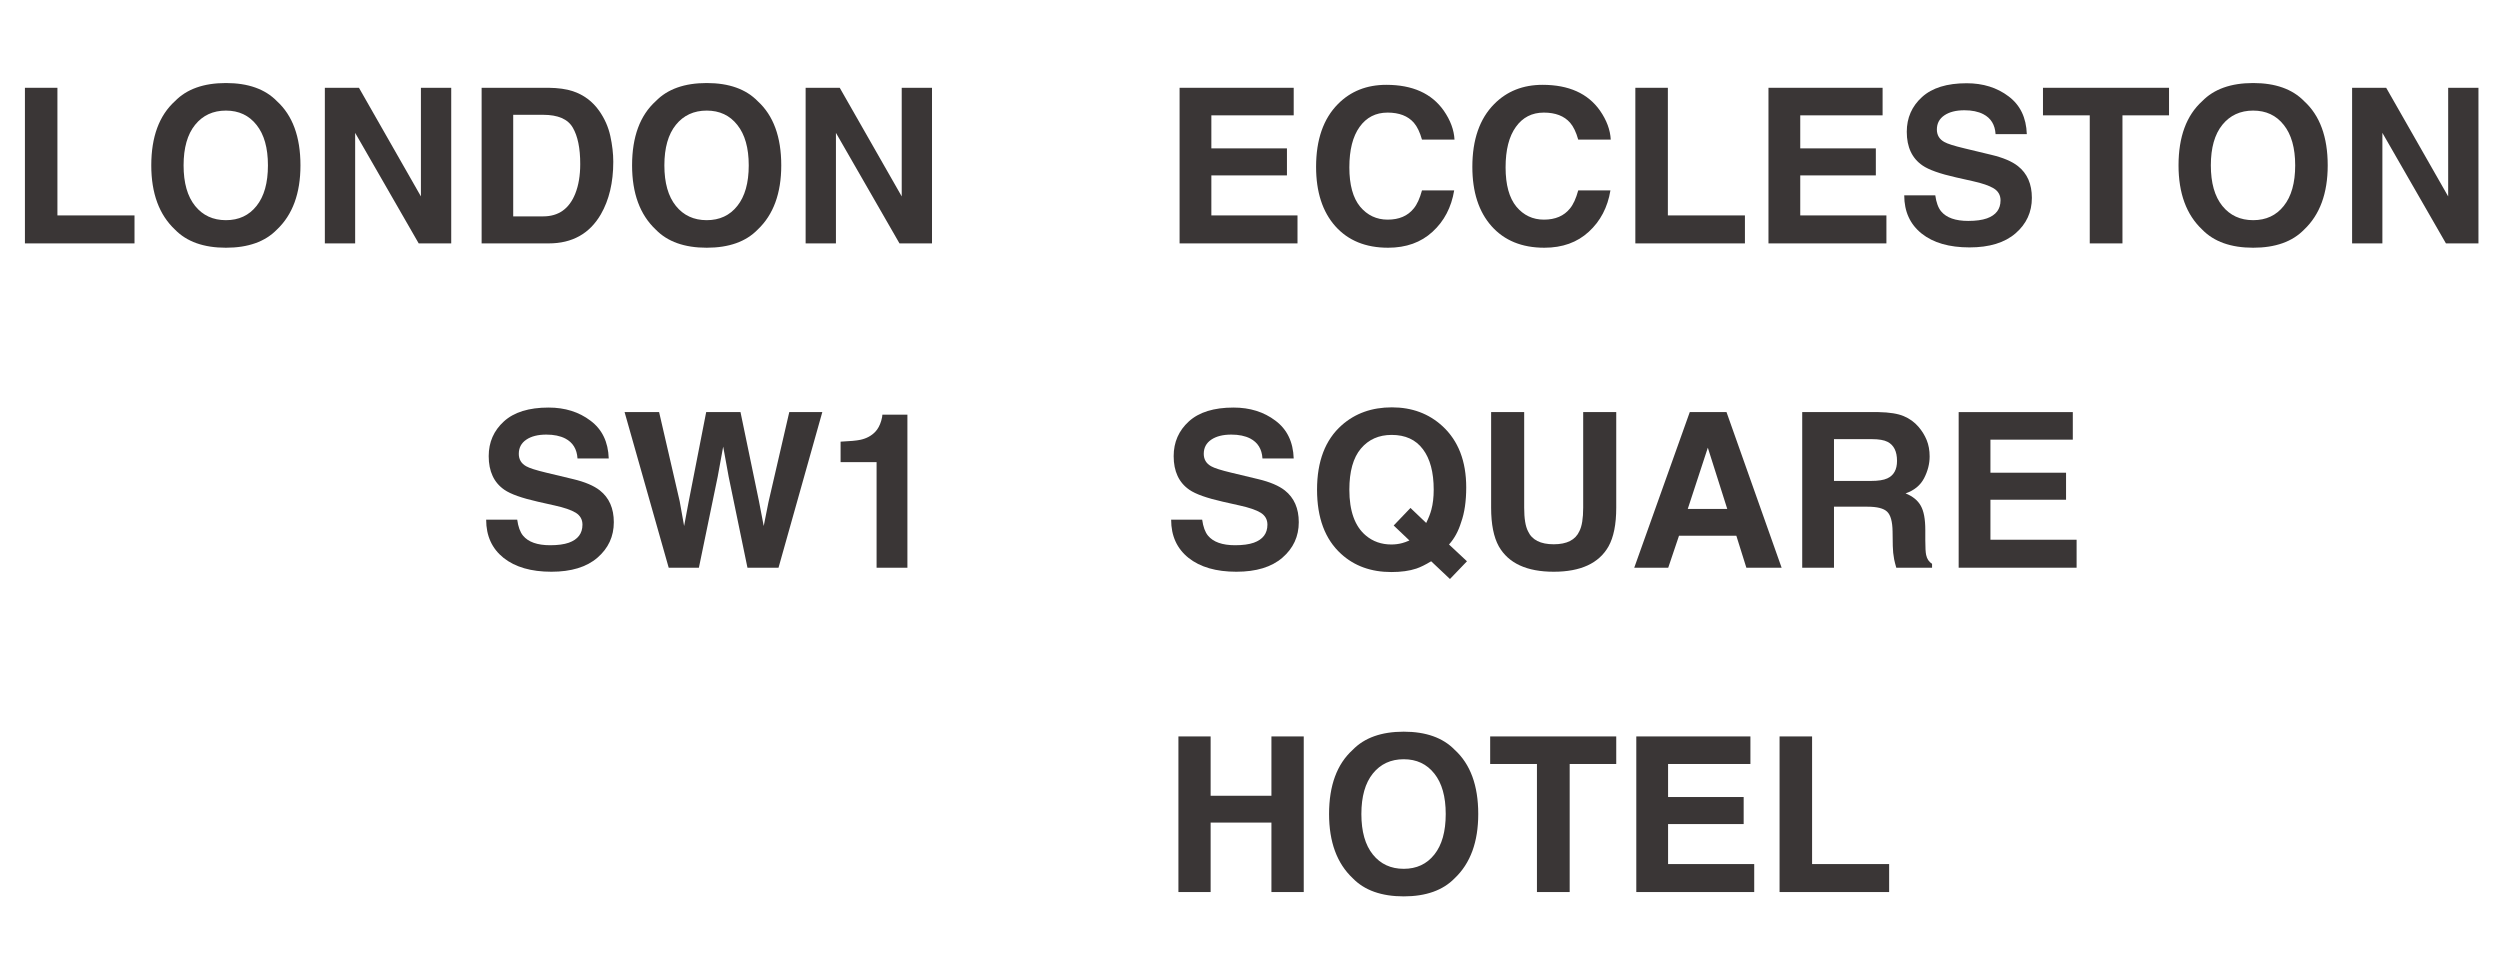 <svg width="131" height="51" viewBox="0 0 131 51" fill="none" xmlns="http://www.w3.org/2000/svg">
<path d="M93.249 38.589H94.953V45.277H98.991V46.743H93.249V38.589Z" fill="#3A3636"/>
<path d="M91.722 40.033H87.407V41.764H91.368V43.181H87.407V45.277H91.921V46.743H85.742V38.589H91.722V40.033Z" fill="#3A3636"/>
<path d="M84.691 38.589V40.033H82.251V46.743H80.536V40.033H78.085V38.589H84.691Z" fill="#3A3636"/>
<path d="M73.555 45.526C74.229 45.526 74.764 45.277 75.159 44.779C75.557 44.281 75.756 43.573 75.756 42.655C75.756 41.74 75.557 41.034 75.159 40.536C74.764 40.035 74.229 39.784 73.555 39.784C72.88 39.784 72.341 40.033 71.939 40.531C71.537 41.029 71.336 41.737 71.336 42.655C71.336 43.573 71.537 44.281 71.939 44.779C72.341 45.277 72.88 45.526 73.555 45.526ZM77.46 42.655C77.46 44.119 77.049 45.24 76.226 46.019C75.611 46.653 74.72 46.97 73.555 46.97C72.389 46.97 71.498 46.653 70.883 46.019C70.056 45.24 69.643 44.119 69.643 42.655C69.643 41.161 70.056 40.04 70.883 39.291C71.498 38.657 72.389 38.34 73.555 38.34C74.72 38.34 75.611 38.657 76.226 39.291C77.049 40.04 77.46 41.161 77.46 42.655Z" fill="#3A3636"/>
<path d="M61.749 46.743V38.589H63.437V41.698H66.623V38.589H68.316V46.743H66.623V43.103H63.437V46.743H61.749Z" fill="#3A3636"/>
<path d="M108.615 23.038H104.299V24.77H108.261V26.186H104.299V28.282H108.814V29.748H102.634V21.594H108.615V23.038Z" fill="#3A3636"/>
<path d="M96.101 23.011V25.201H98.031C98.415 25.201 98.703 25.157 98.894 25.068C99.234 24.913 99.404 24.607 99.404 24.15C99.404 23.656 99.239 23.324 98.912 23.154C98.727 23.058 98.451 23.011 98.082 23.011H96.101ZM98.436 21.594C99.007 21.605 99.446 21.675 99.752 21.804C100.062 21.933 100.323 22.123 100.537 22.374C100.714 22.581 100.855 22.809 100.958 23.06C101.061 23.311 101.113 23.597 101.113 23.918C101.113 24.305 101.015 24.687 100.82 25.063C100.624 25.435 100.302 25.699 99.852 25.854C100.228 26.005 100.493 26.221 100.648 26.501C100.807 26.778 100.886 27.202 100.886 27.773V28.321C100.886 28.694 100.901 28.946 100.93 29.079C100.975 29.289 101.078 29.444 101.24 29.544V29.748H99.365C99.313 29.568 99.276 29.422 99.254 29.311C99.21 29.083 99.186 28.849 99.182 28.609L99.171 27.851C99.164 27.331 99.068 26.984 98.884 26.811C98.703 26.638 98.362 26.551 97.86 26.551H96.101V29.748H94.436V21.594H98.436Z" fill="#3A3636"/>
<path d="M88.439 26.667H90.508L89.49 23.459L88.439 26.667ZM88.544 21.594H90.469L93.357 29.748H91.509L90.984 28.072H87.98L87.415 29.748H85.634L88.544 21.594Z" fill="#3A3636"/>
<path d="M78.135 21.594H79.867V26.606C79.867 27.167 79.933 27.576 80.066 27.834C80.273 28.292 80.722 28.52 81.416 28.52C82.106 28.52 82.553 28.292 82.76 27.834C82.893 27.576 82.959 27.167 82.959 26.606V21.594H84.691V26.606C84.691 27.473 84.556 28.148 84.287 28.631C83.785 29.516 82.828 29.959 81.416 29.959C80.004 29.959 79.045 29.516 78.539 28.631C78.27 28.148 78.135 27.473 78.135 26.606V21.594Z" fill="#3A3636"/>
<path d="M72.908 28.531C73.103 28.531 73.291 28.507 73.472 28.459C73.571 28.434 73.699 28.388 73.854 28.321L73.029 27.536L73.909 26.617L74.733 27.403C74.862 27.137 74.953 26.905 75.004 26.706C75.085 26.407 75.126 26.059 75.126 25.66C75.126 24.746 74.938 24.039 74.562 23.541C74.189 23.04 73.643 22.789 72.924 22.789C72.249 22.789 71.711 23.029 71.309 23.508C70.906 23.988 70.706 24.705 70.706 25.66C70.706 26.778 70.994 27.578 71.569 28.061C71.941 28.375 72.388 28.531 72.908 28.531ZM76.83 25.539C76.83 26.265 76.741 26.874 76.564 27.364C76.421 27.832 76.208 28.222 75.928 28.531L76.869 29.411L75.978 30.34L74.993 29.411C74.694 29.592 74.436 29.719 74.218 29.793C73.854 29.915 73.417 29.975 72.908 29.975C71.845 29.975 70.967 29.658 70.274 29.024C69.433 28.26 69.013 27.139 69.013 25.66C69.013 24.17 69.445 23.044 70.308 22.28C71.012 21.657 71.888 21.345 72.935 21.345C73.99 21.345 74.875 21.675 75.591 22.335C76.417 23.099 76.83 24.167 76.83 25.539Z" fill="#3A3636"/>
<path d="M62.994 27.232C63.046 27.604 63.147 27.883 63.298 28.067C63.575 28.402 64.049 28.57 64.72 28.57C65.122 28.57 65.448 28.526 65.699 28.438C66.175 28.268 66.413 27.953 66.413 27.492C66.413 27.222 66.295 27.014 66.059 26.866C65.823 26.723 65.452 26.595 64.947 26.485L64.084 26.291C63.236 26.099 62.649 25.891 62.325 25.666C61.775 25.29 61.5 24.701 61.5 23.901C61.5 23.171 61.766 22.564 62.297 22.081C62.828 21.598 63.608 21.356 64.637 21.356C65.496 21.356 66.228 21.585 66.833 22.043C67.442 22.496 67.761 23.156 67.79 24.023H66.153C66.123 23.532 65.909 23.184 65.511 22.977C65.246 22.841 64.915 22.773 64.521 22.773C64.082 22.773 63.732 22.861 63.47 23.038C63.208 23.215 63.077 23.462 63.077 23.779C63.077 24.071 63.206 24.288 63.464 24.432C63.63 24.528 63.984 24.641 64.526 24.77L65.931 25.107C66.547 25.255 67.012 25.452 67.326 25.699C67.812 26.083 68.056 26.638 68.056 27.364C68.056 28.109 67.77 28.729 67.198 29.223C66.63 29.714 65.826 29.959 64.786 29.959C63.724 29.959 62.889 29.717 62.28 29.234C61.672 28.747 61.368 28.08 61.368 27.232H62.994Z" fill="#3A3636"/>
<path d="M123.25 4.6H125.036L128.284 10.292V4.6H129.871V12.754H128.167L124.837 6.962V12.754H123.25V4.6Z" fill="#3A3636"/>
<path d="M118.066 11.537C118.741 11.537 119.276 11.288 119.67 10.79C120.068 10.292 120.268 9.584 120.268 8.666C120.268 7.751 120.068 7.045 119.67 6.547C119.276 6.045 118.741 5.795 118.066 5.795C117.391 5.795 116.853 6.044 116.45 6.541C116.048 7.039 115.848 7.747 115.848 8.666C115.848 9.584 116.048 10.292 116.45 10.79C116.853 11.288 117.391 11.537 118.066 11.537ZM121.972 8.666C121.972 10.13 121.56 11.251 120.738 12.029C120.122 12.664 119.231 12.981 118.066 12.981C116.901 12.981 116.01 12.664 115.394 12.029C114.568 11.251 114.155 10.13 114.155 8.666C114.155 7.172 114.568 6.051 115.394 5.302C116.01 4.668 116.901 4.351 118.066 4.351C119.231 4.351 120.122 4.668 120.738 5.302C121.56 6.051 121.972 7.172 121.972 8.666Z" fill="#3A3636"/>
<path d="M113.657 4.6V6.044H111.217V12.754H109.503V6.044H107.052V4.6H113.657Z" fill="#3A3636"/>
<path d="M101.409 10.237C101.461 10.609 101.562 10.888 101.713 11.072C101.99 11.408 102.464 11.576 103.135 11.576C103.537 11.576 103.863 11.531 104.114 11.443C104.59 11.273 104.828 10.958 104.828 10.497C104.828 10.228 104.709 10.019 104.474 9.872C104.238 9.728 103.867 9.601 103.362 9.49L102.499 9.296C101.65 9.105 101.064 8.896 100.74 8.671C100.19 8.295 99.915 7.707 99.915 6.907C99.915 6.176 100.181 5.57 100.712 5.087C101.243 4.603 102.023 4.362 103.052 4.362C103.911 4.362 104.644 4.59 105.248 5.048C105.856 5.501 106.176 6.162 106.205 7.028H104.568C104.538 6.538 104.324 6.189 103.926 5.983C103.661 5.846 103.33 5.778 102.936 5.778C102.497 5.778 102.147 5.867 101.885 6.044C101.623 6.221 101.492 6.468 101.492 6.785C101.492 7.076 101.621 7.294 101.879 7.438C102.045 7.534 102.399 7.646 102.941 7.775L104.346 8.113C104.962 8.26 105.427 8.457 105.74 8.704C106.228 9.088 106.47 9.643 106.47 10.37C106.47 11.115 106.185 11.734 105.613 12.228C105.045 12.719 104.241 12.964 103.201 12.964C102.139 12.964 101.303 12.723 100.695 12.239C100.087 11.753 99.782 11.085 99.782 10.237H101.409Z" fill="#3A3636"/>
<path d="M98.648 6.044H94.333V7.775H98.294V9.191H94.333V11.288H98.848V12.754H92.668V4.6H98.648V6.044Z" fill="#3A3636"/>
<path d="M85.692 4.6H87.396V11.288H91.434V12.754H85.692V4.6Z" fill="#3A3636"/>
<path d="M77.151 8.743C77.151 7.32 77.532 6.222 78.296 5.452C78.96 4.78 79.805 4.445 80.829 4.445C82.202 4.445 83.205 4.895 83.839 5.795C84.189 6.3 84.378 6.807 84.403 7.316H82.699C82.589 6.925 82.447 6.63 82.274 6.431C81.964 6.077 81.505 5.9 80.896 5.9C80.276 5.9 79.788 6.15 79.43 6.652C79.072 7.15 78.893 7.856 78.893 8.771C78.893 9.685 79.082 10.371 79.458 10.829C79.837 11.282 80.319 11.509 80.901 11.509C81.499 11.509 81.954 11.314 82.268 10.923C82.441 10.713 82.585 10.397 82.699 9.977H84.387C84.24 10.866 83.861 11.588 83.252 12.145C82.648 12.702 81.872 12.981 80.923 12.981C79.751 12.981 78.829 12.605 78.158 11.852C77.486 11.096 77.151 10.06 77.151 8.743Z" fill="#3A3636"/>
<path d="M68.963 8.743C68.963 7.32 69.345 6.222 70.108 5.452C70.772 4.78 71.617 4.445 72.642 4.445C74.014 4.445 75.017 4.895 75.651 5.795C76.002 6.3 76.19 6.807 76.216 7.316H74.512C74.401 6.925 74.259 6.63 74.086 6.431C73.776 6.077 73.317 5.9 72.709 5.9C72.089 5.9 71.6 6.15 71.242 6.652C70.885 7.15 70.706 7.856 70.706 8.771C70.706 9.685 70.894 10.371 71.27 10.829C71.65 11.282 72.132 11.509 72.714 11.509C73.311 11.509 73.766 11.314 74.08 10.923C74.254 10.713 74.397 10.397 74.512 9.977H76.199C76.052 10.866 75.674 11.588 75.065 12.145C74.46 12.702 73.684 12.981 72.736 12.981C71.563 12.981 70.641 12.605 69.97 11.852C69.299 11.096 68.963 10.06 68.963 8.743Z" fill="#3A3636"/>
<path d="M67.79 6.044H63.475V7.775H67.436V9.191H63.475V11.288H67.989V12.754H61.81V4.6H67.79V6.044Z" fill="#3A3636"/>
<path d="M44.047 24.216V23.143C44.544 23.121 44.893 23.088 45.092 23.044C45.409 22.974 45.667 22.834 45.867 22.623C46.003 22.479 46.106 22.288 46.176 22.048C46.217 21.904 46.237 21.797 46.237 21.727H47.548V29.749H45.933V24.216H44.047Z" fill="#3A3636"/>
<path d="M34.537 21.594L35.615 26.263L35.848 27.563L36.086 26.291L37.004 21.594H38.802L39.77 26.263L40.019 27.563L40.268 26.313L41.358 21.594H43.089L40.794 29.748H39.167L38.182 24.98L37.895 23.403L37.607 24.98L36.622 29.748H35.04L32.728 21.594H34.537Z" fill="#3A3636"/>
<path d="M27.102 27.232C27.153 27.604 27.255 27.883 27.406 28.067C27.683 28.402 28.157 28.57 28.828 28.57C29.23 28.57 29.556 28.526 29.807 28.438C30.283 28.268 30.521 27.953 30.521 27.492C30.521 27.222 30.403 27.014 30.167 26.866C29.93 26.723 29.56 26.595 29.055 26.485L28.192 26.291C27.343 26.099 26.757 25.891 26.432 25.666C25.883 25.29 25.608 24.701 25.608 23.901C25.608 23.171 25.874 22.564 26.405 22.081C26.936 21.598 27.716 21.356 28.745 21.356C29.604 21.356 30.336 21.585 30.941 22.043C31.55 22.496 31.869 23.156 31.898 24.023H30.261C30.231 23.532 30.017 23.184 29.619 22.977C29.353 22.841 29.023 22.773 28.629 22.773C28.19 22.773 27.839 22.861 27.578 23.038C27.316 23.215 27.185 23.462 27.185 23.779C27.185 24.071 27.314 24.288 27.572 24.432C27.738 24.528 28.092 24.641 28.634 24.77L30.039 25.107C30.655 25.255 31.12 25.452 31.433 25.699C31.92 26.083 32.164 26.638 32.164 27.364C32.164 28.109 31.878 28.729 31.306 29.223C30.738 29.714 29.934 29.959 28.894 29.959C27.832 29.959 26.997 29.717 26.388 29.234C25.779 28.747 25.475 28.08 25.475 27.232H27.102Z" fill="#3A3636"/>
<path d="M42.215 4.6H44.002L47.25 10.292V4.6H48.837V12.754H47.133L43.803 6.962V12.754H42.215V4.6Z" fill="#3A3636"/>
<path d="M37.032 11.537C37.707 11.537 38.242 11.288 38.636 10.79C39.034 10.292 39.234 9.584 39.234 8.666C39.234 7.751 39.034 7.045 38.636 6.547C38.242 6.045 37.707 5.795 37.032 5.795C36.357 5.795 35.818 6.044 35.416 6.541C35.014 7.039 34.813 7.747 34.813 8.666C34.813 9.584 35.014 10.292 35.416 10.79C35.818 11.288 36.357 11.537 37.032 11.537ZM40.938 8.666C40.938 10.13 40.526 11.251 39.704 12.029C39.088 12.664 38.197 12.981 37.032 12.981C35.866 12.981 34.976 12.664 34.36 12.029C33.534 11.251 33.121 10.13 33.121 8.666C33.121 7.172 33.534 6.051 34.36 5.302C34.976 4.668 35.866 4.351 37.032 4.351C38.197 4.351 39.088 4.668 39.704 5.302C40.526 6.051 40.938 7.172 40.938 8.666Z" fill="#3A3636"/>
<path d="M26.892 6.016V11.338H28.463C29.267 11.338 29.827 10.941 30.144 10.148C30.318 9.713 30.404 9.195 30.404 8.594C30.404 7.764 30.273 7.128 30.012 6.685C29.753 6.239 29.237 6.016 28.463 6.016H26.892ZM28.75 4.6C29.256 4.607 29.676 4.666 30.012 4.777C30.583 4.965 31.046 5.31 31.4 5.811C31.684 6.217 31.878 6.656 31.981 7.128C32.084 7.6 32.136 8.05 32.136 8.478C32.136 9.562 31.918 10.48 31.483 11.233C30.893 12.247 29.982 12.754 28.75 12.754H25.237V4.6H28.75Z" fill="#3A3636"/>
<path d="M17.022 4.6H18.809L22.056 10.292V4.6H23.644V12.754H21.94L18.61 6.962V12.754H17.022V4.6Z" fill="#3A3636"/>
<path d="M11.839 11.537C12.514 11.537 13.048 11.288 13.443 10.79C13.841 10.292 14.04 9.584 14.04 8.666C14.04 7.751 13.841 7.045 13.443 6.547C13.048 6.045 12.514 5.795 11.839 5.795C11.164 5.795 10.625 6.044 10.223 6.541C9.821 7.039 9.62 7.747 9.62 8.666C9.62 9.584 9.821 10.292 10.223 10.79C10.625 11.288 11.164 11.537 11.839 11.537ZM15.744 8.666C15.744 10.13 15.333 11.251 14.511 12.029C13.895 12.664 13.004 12.981 11.839 12.981C10.673 12.981 9.783 12.664 9.167 12.029C8.341 11.251 7.927 10.13 7.927 8.666C7.927 7.172 8.341 6.051 9.167 5.302C9.783 4.668 10.673 4.351 11.839 4.351C13.004 4.351 13.895 4.668 14.511 5.302C15.333 6.051 15.744 7.172 15.744 8.666Z" fill="#3A3636"/>
<path d="M1.306 4.6H3.009V11.288H7.048V12.754H1.306V4.6Z" fill="#3A3636"/>
</svg>
